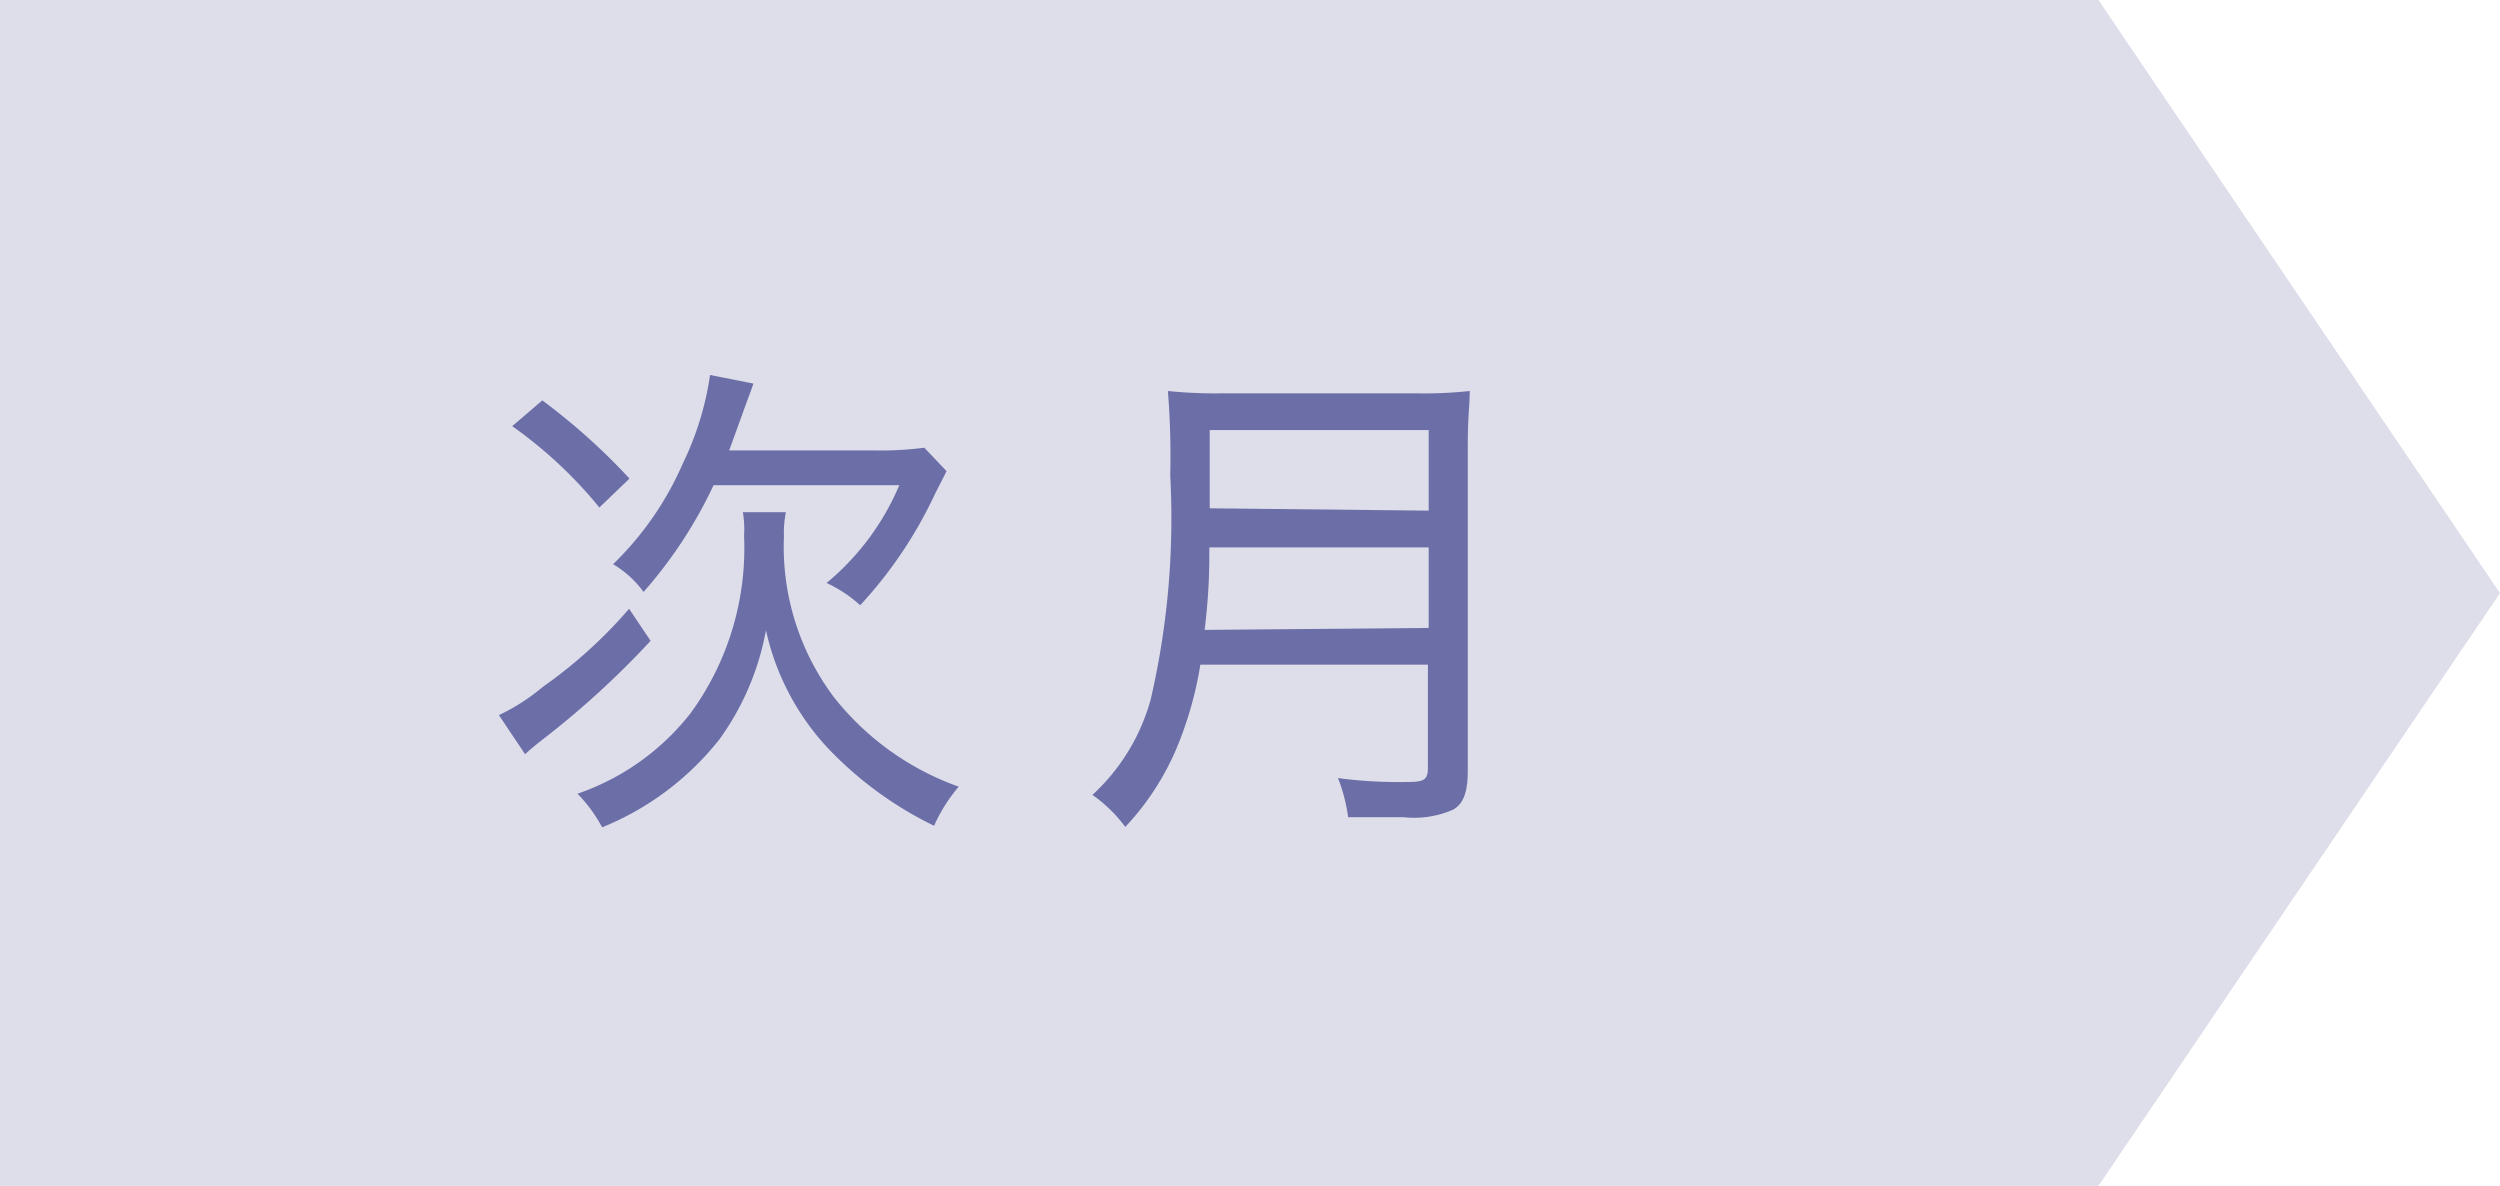 <svg viewBox="0 0 63.94 30.33" xmlns="http://www.w3.org/2000/svg"><path d="m53.67 0 10.27 15.17-10.27 15.16h-53.67v-30.33z" fill="#dedeeb"/><g fill="#6c6fa7"><path d="m16.64 16.39a22.43 22.43 0 0 1 -2.77 2.53c-.24.19-.32.26-.44.37l-.67-1a5.22 5.22 0 0 0 1.12-.72 12.1 12.1 0 0 0 2.21-2zm-2.77-6.15a16.18 16.18 0 0 1 2.23 2l-.77.74a11.21 11.21 0 0 0 -2.23-2.08zm6.23 2.86a2.72 2.72 0 0 0 -.05.62 6.41 6.41 0 0 0 1.27 4.1 7.09 7.09 0 0 0 3.2 2.3 4.14 4.14 0 0 0 -.63 1 9.42 9.42 0 0 1 -2.73-2 6.46 6.46 0 0 1 -1.57-3 6.85 6.85 0 0 1 -1.19 2.79 7.33 7.33 0 0 1 -3 2.25 3.73 3.73 0 0 0 -.63-.86 6.24 6.24 0 0 0 2.9-2.07 7.16 7.16 0 0 0 1.36-4.53 2.68 2.68 0 0 0 -.03-.6zm2.27-1.58a8.39 8.39 0 0 0 1.27-.07l.57.6-.3.59a11.06 11.06 0 0 1 -1.91 2.84 3.38 3.38 0 0 0 -.86-.57 6.55 6.55 0 0 0 1.86-2.5h-4.75a11.51 11.51 0 0 1 -1.79 2.73 2.61 2.61 0 0 0 -.78-.71 8.05 8.05 0 0 0 1.79-2.59 7.64 7.64 0 0 0 .69-2.25l1.11.22c-.08.24-.13.35-.29.8l-.33.91z"/><path d="m30.7 17a9.3 9.3 0 0 1 -.49 1.84 6.8 6.8 0 0 1 -1.43 2.31 3.64 3.64 0 0 0 -.84-.82 5.18 5.18 0 0 0 1.49-2.44 20.53 20.53 0 0 0 .5-5.73 20.91 20.91 0 0 0 -.06-2.16 11.79 11.79 0 0 0 1.38.06h5a10.75 10.75 0 0 0 1.34-.06c0 .37-.05.65-.05 1.36v8.35c0 .55-.11.85-.38 1a2.48 2.48 0 0 1 -1.27.19c-.37 0-.77 0-1.41 0a4.29 4.29 0 0 0 -.26-1 11.91 11.91 0 0 0 1.78.1c.43 0 .52-.06.52-.37v-2.63zm5.84-.94v-2.06h-5.61c0 .52 0 1.11-.12 2.11zm0-3v-2.06h-5.6v2z"/></g></svg>